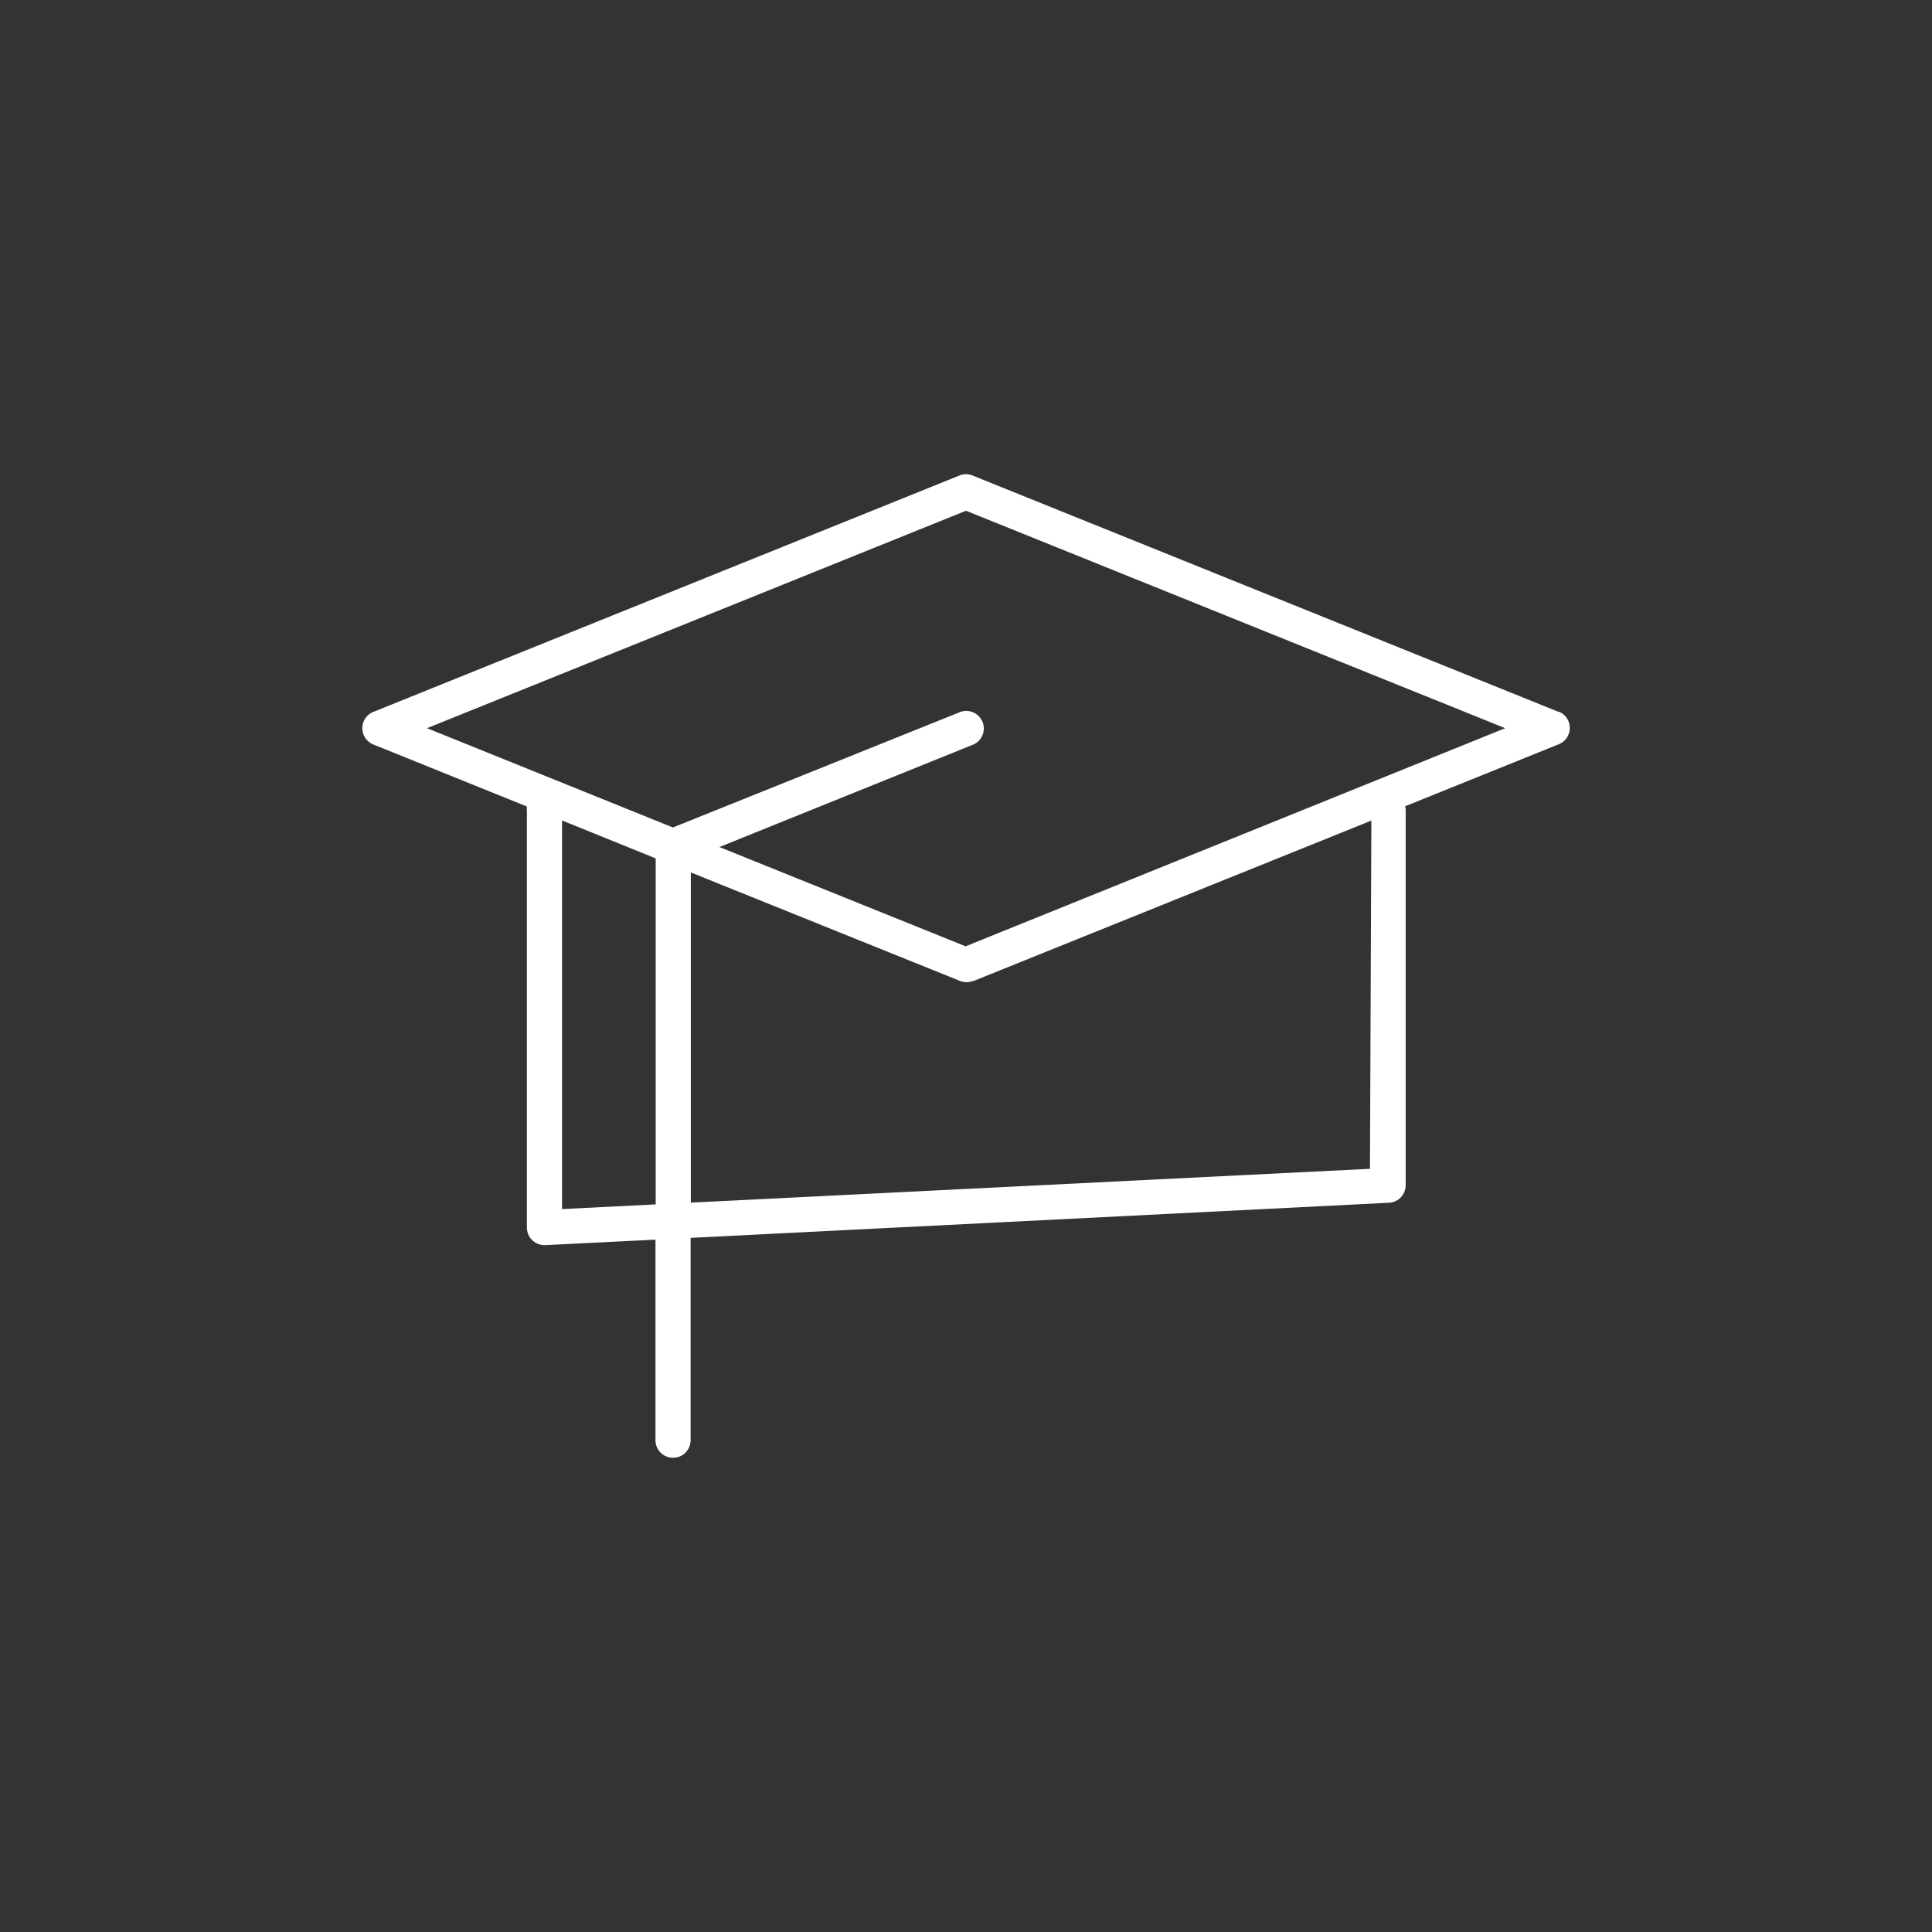 <svg id="_ÎÓÈ_1" data-name="—ÎÓÈ_1" xmlns="http://www.w3.org/2000/svg" viewBox="0 0 165 165"><rect x="0" y="0" width="165" height="165" fill="#333333" stroke="none"/><defs><style>.cls-1{fill:#fff;}</style></defs><path class="cls-1" d="M133.12,60.8,83.06,40.61a1.45,1.45,0,0,0-1.12,0L31.88,60.8a1.5,1.5,0,0,0,0,2.78L45,68.88a1.49,1.49,0,0,0,0,.36v35.6a1.5,1.5,0,0,0,.47,1.09,1.52,1.52,0,0,0,1,.41h.08l9.43-.47V123a1.5,1.5,0,0,0,3,0V105.72l59.64-3a1.5,1.5,0,0,0,1.43-1.5v-32a1.49,1.49,0,0,0-.05-.36l13.13-5.3a1.5,1.5,0,0,0,0-2.78ZM56,73.52v29.34l-8,.4V70.07l8,3.24A1.49,1.49,0,0,0,56,73.52ZM117,99.82,59,102.71V74.51l23,9.27a1.54,1.54,0,0,0,.56.1h0a1.43,1.43,0,0,0,.5-.09h.06l34-13.71Zm-34.54-19-2.17-.88-18.85-7.6,21.58-8.71a1.5,1.5,0,1,0-1.12-2.78L57.47,70.67l-21-8.48L82.5,43.62l46.05,18.57Z"/></svg>